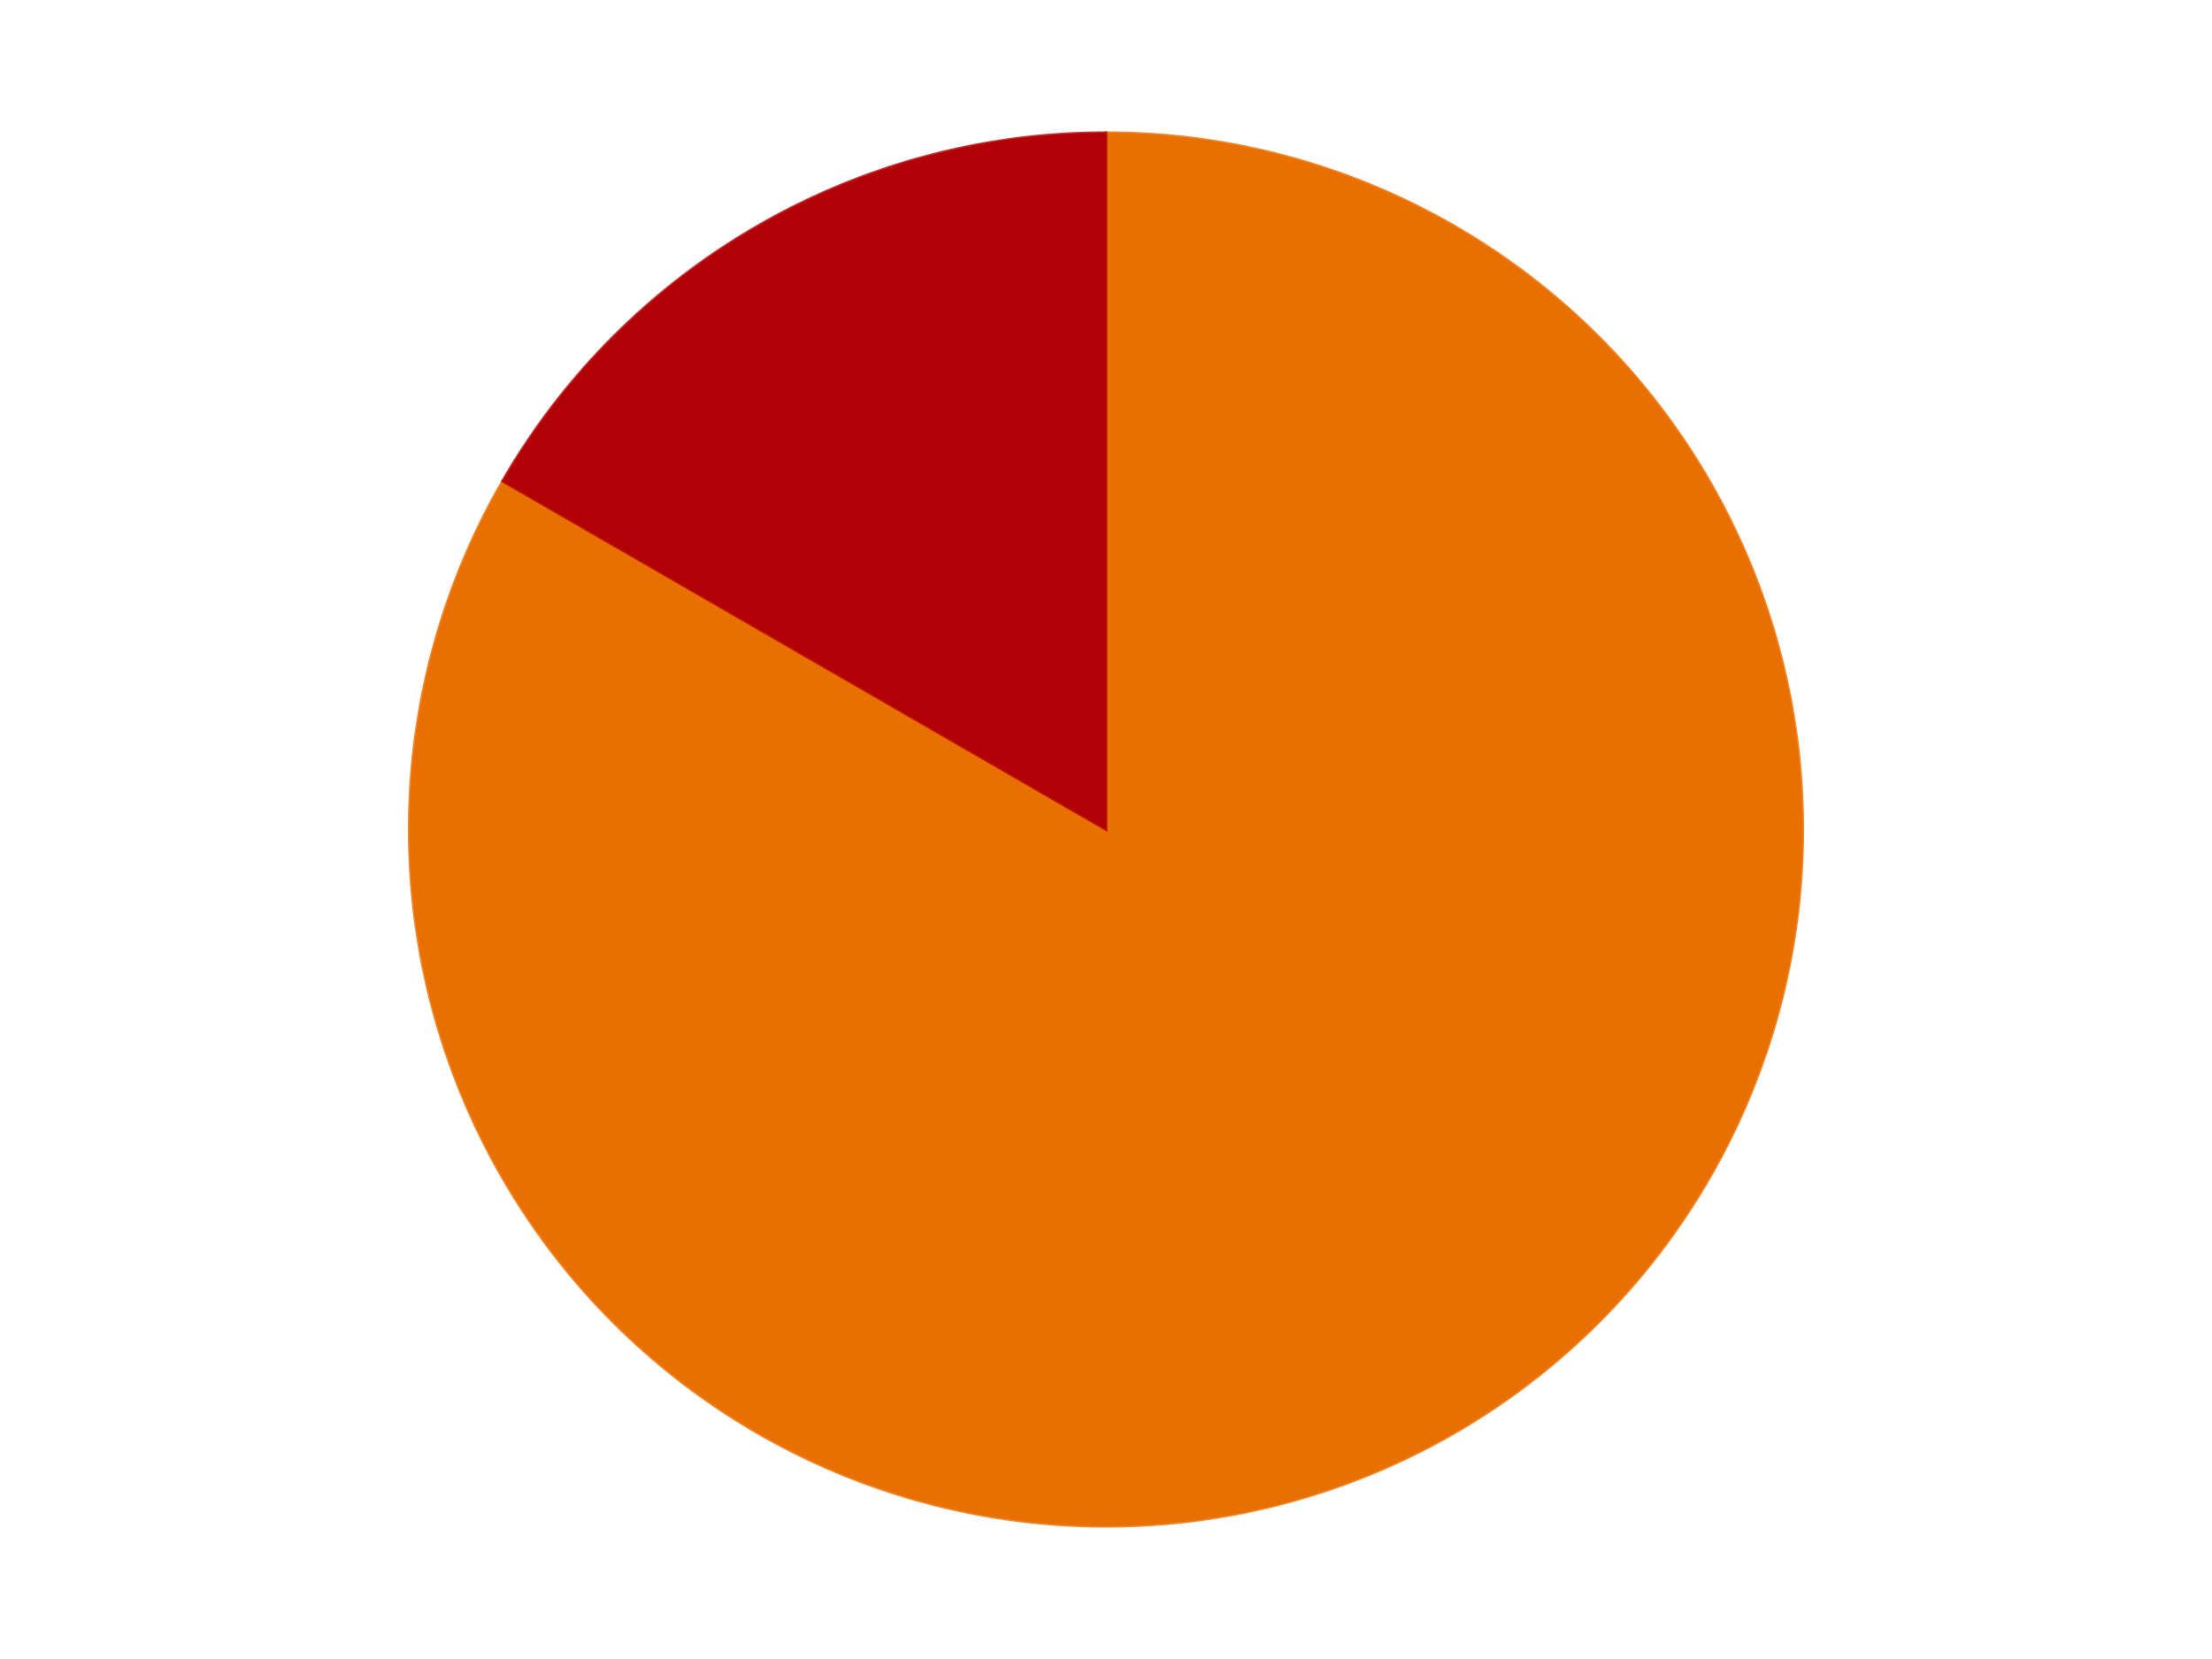 <?xml version='1.0' encoding='utf-8'?>
<svg xmlns="http://www.w3.org/2000/svg" xmlns:xlink="http://www.w3.org/1999/xlink" id="chart-94eeccae-520d-4820-a8a5-6c20c4c3dc0b" class="pygal-chart" viewBox="0 0 800 600"><!--Generated with pygal 3.0.5 (lxml) ©Kozea 2012-2016 on 2024-10-25--><!--http://pygal.org--><!--http://github.com/Kozea/pygal--><defs><style type="text/css">#chart-94eeccae-520d-4820-a8a5-6c20c4c3dc0b{-webkit-user-select:none;-webkit-font-smoothing:antialiased;font-family:Consolas,"Liberation Mono",Menlo,Courier,monospace}#chart-94eeccae-520d-4820-a8a5-6c20c4c3dc0b .title{font-family:Consolas,"Liberation Mono",Menlo,Courier,monospace;font-size:16px}#chart-94eeccae-520d-4820-a8a5-6c20c4c3dc0b .legends .legend text{font-family:Consolas,"Liberation Mono",Menlo,Courier,monospace;font-size:14px}#chart-94eeccae-520d-4820-a8a5-6c20c4c3dc0b .axis text{font-family:Consolas,"Liberation Mono",Menlo,Courier,monospace;font-size:10px}#chart-94eeccae-520d-4820-a8a5-6c20c4c3dc0b .axis text.major{font-family:Consolas,"Liberation Mono",Menlo,Courier,monospace;font-size:10px}#chart-94eeccae-520d-4820-a8a5-6c20c4c3dc0b .text-overlay text.value{font-family:Consolas,"Liberation Mono",Menlo,Courier,monospace;font-size:16px}#chart-94eeccae-520d-4820-a8a5-6c20c4c3dc0b .text-overlay text.label{font-family:Consolas,"Liberation Mono",Menlo,Courier,monospace;font-size:10px}#chart-94eeccae-520d-4820-a8a5-6c20c4c3dc0b .tooltip{font-family:Consolas,"Liberation Mono",Menlo,Courier,monospace;font-size:14px}#chart-94eeccae-520d-4820-a8a5-6c20c4c3dc0b text.no_data{font-family:Consolas,"Liberation Mono",Menlo,Courier,monospace;font-size:64px}
#chart-94eeccae-520d-4820-a8a5-6c20c4c3dc0b{background-color:transparent}#chart-94eeccae-520d-4820-a8a5-6c20c4c3dc0b path,#chart-94eeccae-520d-4820-a8a5-6c20c4c3dc0b line,#chart-94eeccae-520d-4820-a8a5-6c20c4c3dc0b rect,#chart-94eeccae-520d-4820-a8a5-6c20c4c3dc0b circle{-webkit-transition:150ms;-moz-transition:150ms;transition:150ms}#chart-94eeccae-520d-4820-a8a5-6c20c4c3dc0b .graph &gt; .background{fill:transparent}#chart-94eeccae-520d-4820-a8a5-6c20c4c3dc0b .plot &gt; .background{fill:transparent}#chart-94eeccae-520d-4820-a8a5-6c20c4c3dc0b .graph{fill:rgba(0,0,0,.87)}#chart-94eeccae-520d-4820-a8a5-6c20c4c3dc0b text.no_data{fill:rgba(0,0,0,1)}#chart-94eeccae-520d-4820-a8a5-6c20c4c3dc0b .title{fill:rgba(0,0,0,1)}#chart-94eeccae-520d-4820-a8a5-6c20c4c3dc0b .legends .legend text{fill:rgba(0,0,0,.87)}#chart-94eeccae-520d-4820-a8a5-6c20c4c3dc0b .legends .legend:hover text{fill:rgba(0,0,0,1)}#chart-94eeccae-520d-4820-a8a5-6c20c4c3dc0b .axis .line{stroke:rgba(0,0,0,1)}#chart-94eeccae-520d-4820-a8a5-6c20c4c3dc0b .axis .guide.line{stroke:rgba(0,0,0,.54)}#chart-94eeccae-520d-4820-a8a5-6c20c4c3dc0b .axis .major.line{stroke:rgba(0,0,0,.87)}#chart-94eeccae-520d-4820-a8a5-6c20c4c3dc0b .axis text.major{fill:rgba(0,0,0,1)}#chart-94eeccae-520d-4820-a8a5-6c20c4c3dc0b .axis.y .guides:hover .guide.line,#chart-94eeccae-520d-4820-a8a5-6c20c4c3dc0b .line-graph .axis.x .guides:hover .guide.line,#chart-94eeccae-520d-4820-a8a5-6c20c4c3dc0b .stackedline-graph .axis.x .guides:hover .guide.line,#chart-94eeccae-520d-4820-a8a5-6c20c4c3dc0b .xy-graph .axis.x .guides:hover .guide.line{stroke:rgba(0,0,0,1)}#chart-94eeccae-520d-4820-a8a5-6c20c4c3dc0b .axis .guides:hover text{fill:rgba(0,0,0,1)}#chart-94eeccae-520d-4820-a8a5-6c20c4c3dc0b .reactive{fill-opacity:1.0;stroke-opacity:.8;stroke-width:1}#chart-94eeccae-520d-4820-a8a5-6c20c4c3dc0b .ci{stroke:rgba(0,0,0,.87)}#chart-94eeccae-520d-4820-a8a5-6c20c4c3dc0b .reactive.active,#chart-94eeccae-520d-4820-a8a5-6c20c4c3dc0b .active .reactive{fill-opacity:0.6;stroke-opacity:.9;stroke-width:4}#chart-94eeccae-520d-4820-a8a5-6c20c4c3dc0b .ci .reactive.active{stroke-width:1.5}#chart-94eeccae-520d-4820-a8a5-6c20c4c3dc0b .series text{fill:rgba(0,0,0,1)}#chart-94eeccae-520d-4820-a8a5-6c20c4c3dc0b .tooltip rect{fill:transparent;stroke:rgba(0,0,0,1);-webkit-transition:opacity 150ms;-moz-transition:opacity 150ms;transition:opacity 150ms}#chart-94eeccae-520d-4820-a8a5-6c20c4c3dc0b .tooltip .label{fill:rgba(0,0,0,.87)}#chart-94eeccae-520d-4820-a8a5-6c20c4c3dc0b .tooltip .label{fill:rgba(0,0,0,.87)}#chart-94eeccae-520d-4820-a8a5-6c20c4c3dc0b .tooltip .legend{font-size:.8em;fill:rgba(0,0,0,.54)}#chart-94eeccae-520d-4820-a8a5-6c20c4c3dc0b .tooltip .x_label{font-size:.6em;fill:rgba(0,0,0,1)}#chart-94eeccae-520d-4820-a8a5-6c20c4c3dc0b .tooltip .xlink{font-size:.5em;text-decoration:underline}#chart-94eeccae-520d-4820-a8a5-6c20c4c3dc0b .tooltip .value{font-size:1.5em}#chart-94eeccae-520d-4820-a8a5-6c20c4c3dc0b .bound{font-size:.5em}#chart-94eeccae-520d-4820-a8a5-6c20c4c3dc0b .max-value{font-size:.75em;fill:rgba(0,0,0,.54)}#chart-94eeccae-520d-4820-a8a5-6c20c4c3dc0b .map-element{fill:transparent;stroke:rgba(0,0,0,.54) !important}#chart-94eeccae-520d-4820-a8a5-6c20c4c3dc0b .map-element .reactive{fill-opacity:inherit;stroke-opacity:inherit}#chart-94eeccae-520d-4820-a8a5-6c20c4c3dc0b .color-0,#chart-94eeccae-520d-4820-a8a5-6c20c4c3dc0b .color-0 a:visited{stroke:#F44336;fill:#F44336}#chart-94eeccae-520d-4820-a8a5-6c20c4c3dc0b .color-1,#chart-94eeccae-520d-4820-a8a5-6c20c4c3dc0b .color-1 a:visited{stroke:#3F51B5;fill:#3F51B5}#chart-94eeccae-520d-4820-a8a5-6c20c4c3dc0b .text-overlay .color-0 text{fill:black}#chart-94eeccae-520d-4820-a8a5-6c20c4c3dc0b .text-overlay .color-1 text{fill:black}
#chart-94eeccae-520d-4820-a8a5-6c20c4c3dc0b text.no_data{text-anchor:middle}#chart-94eeccae-520d-4820-a8a5-6c20c4c3dc0b .guide.line{fill:none}#chart-94eeccae-520d-4820-a8a5-6c20c4c3dc0b .centered{text-anchor:middle}#chart-94eeccae-520d-4820-a8a5-6c20c4c3dc0b .title{text-anchor:middle}#chart-94eeccae-520d-4820-a8a5-6c20c4c3dc0b .legends .legend text{fill-opacity:1}#chart-94eeccae-520d-4820-a8a5-6c20c4c3dc0b .axis.x text{text-anchor:middle}#chart-94eeccae-520d-4820-a8a5-6c20c4c3dc0b .axis.x:not(.web) text[transform]{text-anchor:start}#chart-94eeccae-520d-4820-a8a5-6c20c4c3dc0b .axis.x:not(.web) text[transform].backwards{text-anchor:end}#chart-94eeccae-520d-4820-a8a5-6c20c4c3dc0b .axis.y text{text-anchor:end}#chart-94eeccae-520d-4820-a8a5-6c20c4c3dc0b .axis.y text[transform].backwards{text-anchor:start}#chart-94eeccae-520d-4820-a8a5-6c20c4c3dc0b .axis.y2 text{text-anchor:start}#chart-94eeccae-520d-4820-a8a5-6c20c4c3dc0b .axis.y2 text[transform].backwards{text-anchor:end}#chart-94eeccae-520d-4820-a8a5-6c20c4c3dc0b .axis .guide.line{stroke-dasharray:4,4;stroke:black}#chart-94eeccae-520d-4820-a8a5-6c20c4c3dc0b .axis .major.guide.line{stroke-dasharray:6,6;stroke:black}#chart-94eeccae-520d-4820-a8a5-6c20c4c3dc0b .horizontal .axis.y .guide.line,#chart-94eeccae-520d-4820-a8a5-6c20c4c3dc0b .horizontal .axis.y2 .guide.line,#chart-94eeccae-520d-4820-a8a5-6c20c4c3dc0b .vertical .axis.x .guide.line{opacity:0}#chart-94eeccae-520d-4820-a8a5-6c20c4c3dc0b .horizontal .axis.always_show .guide.line,#chart-94eeccae-520d-4820-a8a5-6c20c4c3dc0b .vertical .axis.always_show .guide.line{opacity:1 !important}#chart-94eeccae-520d-4820-a8a5-6c20c4c3dc0b .axis.y .guides:hover .guide.line,#chart-94eeccae-520d-4820-a8a5-6c20c4c3dc0b .axis.y2 .guides:hover .guide.line,#chart-94eeccae-520d-4820-a8a5-6c20c4c3dc0b .axis.x .guides:hover .guide.line{opacity:1}#chart-94eeccae-520d-4820-a8a5-6c20c4c3dc0b .axis .guides:hover text{opacity:1}#chart-94eeccae-520d-4820-a8a5-6c20c4c3dc0b .nofill{fill:none}#chart-94eeccae-520d-4820-a8a5-6c20c4c3dc0b .subtle-fill{fill-opacity:.2}#chart-94eeccae-520d-4820-a8a5-6c20c4c3dc0b .dot{stroke-width:1px;fill-opacity:1;stroke-opacity:1}#chart-94eeccae-520d-4820-a8a5-6c20c4c3dc0b .dot.active{stroke-width:5px}#chart-94eeccae-520d-4820-a8a5-6c20c4c3dc0b .dot.negative{fill:transparent}#chart-94eeccae-520d-4820-a8a5-6c20c4c3dc0b text,#chart-94eeccae-520d-4820-a8a5-6c20c4c3dc0b tspan{stroke:none !important}#chart-94eeccae-520d-4820-a8a5-6c20c4c3dc0b .series text.active{opacity:1}#chart-94eeccae-520d-4820-a8a5-6c20c4c3dc0b .tooltip rect{fill-opacity:.95;stroke-width:.5}#chart-94eeccae-520d-4820-a8a5-6c20c4c3dc0b .tooltip text{fill-opacity:1}#chart-94eeccae-520d-4820-a8a5-6c20c4c3dc0b .showable{visibility:hidden}#chart-94eeccae-520d-4820-a8a5-6c20c4c3dc0b .showable.shown{visibility:visible}#chart-94eeccae-520d-4820-a8a5-6c20c4c3dc0b .gauge-background{fill:rgba(229,229,229,1);stroke:none}#chart-94eeccae-520d-4820-a8a5-6c20c4c3dc0b .bg-lines{stroke:transparent;stroke-width:2px}</style><script type="text/javascript">window.pygal = window.pygal || {};window.pygal.config = window.pygal.config || {};window.pygal.config['94eeccae-520d-4820-a8a5-6c20c4c3dc0b'] = {"allow_interruptions": false, "box_mode": "extremes", "classes": ["pygal-chart"], "css": ["file://style.css", "file://graph.css"], "defs": [], "disable_xml_declaration": false, "dots_size": 2.5, "dynamic_print_values": false, "explicit_size": false, "fill": false, "force_uri_protocol": "https", "formatter": null, "half_pie": false, "height": 600, "include_x_axis": false, "inner_radius": 0, "interpolate": null, "interpolation_parameters": {}, "interpolation_precision": 250, "inverse_y_axis": false, "js": ["//kozea.github.io/pygal.js/2.0.x/pygal-tooltips.min.js"], "legend_at_bottom": false, "legend_at_bottom_columns": null, "legend_box_size": 12, "logarithmic": false, "margin": 20, "margin_bottom": null, "margin_left": null, "margin_right": null, "margin_top": null, "max_scale": 16, "min_scale": 4, "missing_value_fill_truncation": "x", "no_data_text": "No data", "no_prefix": false, "order_min": null, "pretty_print": false, "print_labels": false, "print_values": false, "print_values_position": "center", "print_zeroes": true, "range": null, "rounded_bars": null, "secondary_range": null, "show_dots": true, "show_legend": false, "show_minor_x_labels": true, "show_minor_y_labels": true, "show_only_major_dots": false, "show_x_guides": false, "show_x_labels": true, "show_y_guides": true, "show_y_labels": true, "spacing": 10, "stack_from_top": false, "strict": false, "stroke": true, "stroke_style": null, "style": {"background": "transparent", "ci_colors": [], "colors": ["#F44336", "#3F51B5", "#009688", "#FFC107", "#FF5722", "#9C27B0", "#03A9F4", "#8BC34A", "#FF9800", "#E91E63", "#2196F3", "#4CAF50", "#FFEB3B", "#673AB7", "#00BCD4", "#CDDC39", "#9E9E9E", "#607D8B"], "dot_opacity": "1", "font_family": "Consolas, \"Liberation Mono\", Menlo, Courier, monospace", "foreground": "rgba(0, 0, 0, .87)", "foreground_strong": "rgba(0, 0, 0, 1)", "foreground_subtle": "rgba(0, 0, 0, .54)", "guide_stroke_color": "black", "guide_stroke_dasharray": "4,4", "label_font_family": "Consolas, \"Liberation Mono\", Menlo, Courier, monospace", "label_font_size": 10, "legend_font_family": "Consolas, \"Liberation Mono\", Menlo, Courier, monospace", "legend_font_size": 14, "major_guide_stroke_color": "black", "major_guide_stroke_dasharray": "6,6", "major_label_font_family": "Consolas, \"Liberation Mono\", Menlo, Courier, monospace", "major_label_font_size": 10, "no_data_font_family": "Consolas, \"Liberation Mono\", Menlo, Courier, monospace", "no_data_font_size": 64, "opacity": "1.0", "opacity_hover": "0.6", "plot_background": "transparent", "stroke_opacity": ".8", "stroke_opacity_hover": ".9", "stroke_width": "1", "stroke_width_hover": "4", "title_font_family": "Consolas, \"Liberation Mono\", Menlo, Courier, monospace", "title_font_size": 16, "tooltip_font_family": "Consolas, \"Liberation Mono\", Menlo, Courier, monospace", "tooltip_font_size": 14, "transition": "150ms", "value_background": "rgba(229, 229, 229, 1)", "value_colors": [], "value_font_family": "Consolas, \"Liberation Mono\", Menlo, Courier, monospace", "value_font_size": 16, "value_label_font_family": "Consolas, \"Liberation Mono\", Menlo, Courier, monospace", "value_label_font_size": 10}, "title": null, "tooltip_border_radius": 0, "tooltip_fancy_mode": true, "truncate_label": null, "truncate_legend": null, "width": 800, "x_label_rotation": 0, "x_labels": null, "x_labels_major": null, "x_labels_major_count": null, "x_labels_major_every": null, "x_title": null, "xrange": null, "y_label_rotation": 0, "y_labels": null, "y_labels_major": null, "y_labels_major_count": null, "y_labels_major_every": null, "y_title": null, "zero": 0, "legends": ["Trans-Orange", "Red"]}</script><script type="text/javascript" xlink:href="https://kozea.github.io/pygal.js/2.0.x/pygal-tooltips.min.js"/></defs><title>Pygal</title><g class="graph pie-graph vertical"><rect x="0" y="0" width="800" height="600" class="background"/><g transform="translate(20, 20)" class="plot"><rect x="0" y="0" width="760" height="560" class="background"/><g class="series serie-0 color-0"><g class="slices"><g class="slice" style="fill: #E96F01; stroke: #E96F01"><path d="M380 28 A252 252 0 1 1 161.762 154 L380 280 A0 0 0 1 0 380 280 z" class="slice reactive tooltip-trigger"/><desc class="value">5</desc><desc class="x centered">443.0</desc><desc class="y centered">389.1192008768393</desc></g></g></g><g class="series serie-1 color-1"><g class="slices"><g class="slice" style="fill: #B30006; stroke: #B30006"><path d="M161.762 154 A252 252 0 0 1 380 28 L380 280 A0 0 0 0 0 380 280 z" class="slice reactive tooltip-trigger"/><desc class="value">1</desc><desc class="x centered">317.00000000000006</desc><desc class="y centered">170.88079912316073</desc></g></g></g></g><g class="titles"/><g transform="translate(20, 20)" class="plot overlay"><g class="series serie-0 color-0"/><g class="series serie-1 color-1"/></g><g transform="translate(20, 20)" class="plot text-overlay"><g class="series serie-0 color-0"/><g class="series serie-1 color-1"/></g><g transform="translate(20, 20)" class="plot tooltip-overlay"><g transform="translate(0 0)" style="opacity: 0" class="tooltip"><rect rx="0" ry="0" width="0" height="0" class="tooltip-box"/><g class="text"/></g></g></g></svg>